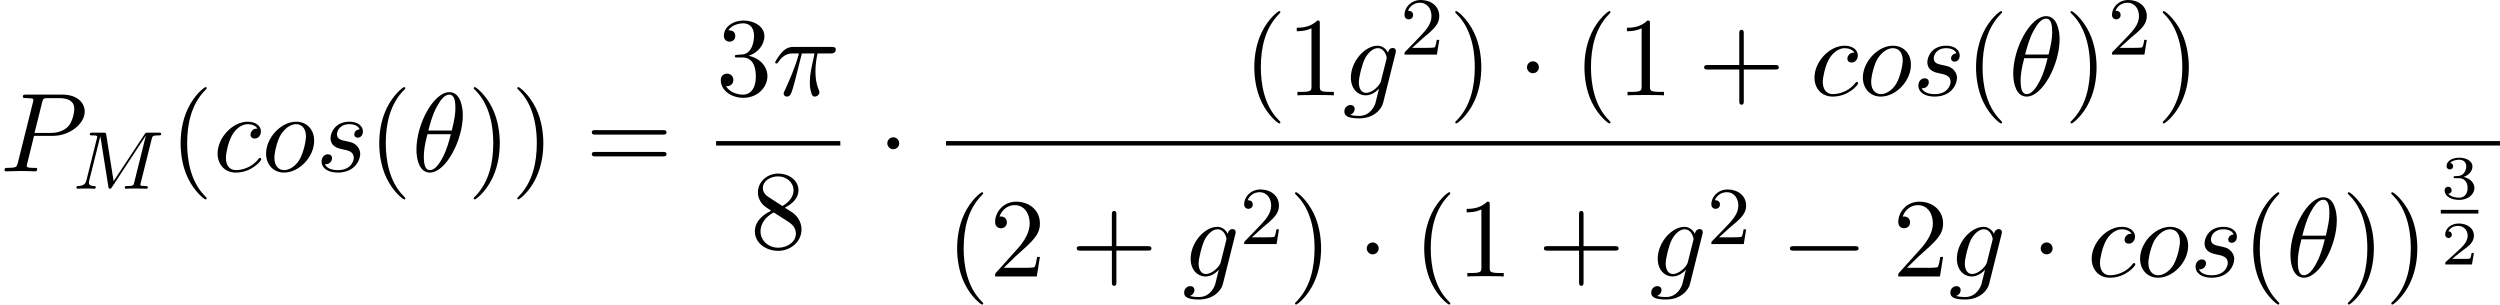 <svg height="49.479" viewBox="1872.02 1483.05 242.78 29.577" width="406.151" xmlns="http://www.w3.org/2000/svg" xmlns:xlink="http://www.w3.org/1999/xlink"><defs><path d="M7.19-2.51c.185 0 .38 0 .38-.217s-.195-.218-.38-.218H1.286c-.185 0-.382 0-.382.218s.197.218.382.218H7.19z" id="g0-0"/><path d="M2.095-2.727c0-.317-.262-.578-.58-.578s-.577.26-.577.578.262.578.578.578.58-.26.58-.577z" id="g0-1"/><path d="M2.248-1.626c.127-.12.462-.382.59-.494.494-.454.964-.893.964-1.618 0-.948-.797-1.562-1.794-1.562-.956 0-1.586.725-1.586 1.435 0 .39.31.446.423.446.167 0 .414-.12.414-.422 0-.414-.4-.414-.495-.414.23-.582.765-.78 1.156-.78.742 0 1.125.63 1.125 1.298 0 .83-.582 1.435-1.523 2.4L.518-.304C.422-.215.422-.2.422 0h3.15l.23-1.427h-.247c-.024.16-.088.558-.184.71-.046.063-.652.063-.78.063H1.172l1.076-.972z" id="g4-50"/><path d="M4.964-5.455c0-.72-.197-2.236-1.31-2.236C2.14-7.69.46-4.616.46-2.117.458-1.09.775.12 1.768.12c1.537 0 3.196-3.13 3.196-5.575zM1.614-3.96c.186-.698.404-1.57.84-2.345.295-.535.7-1.146 1.19-1.146.534 0 .6.697.6 1.32 0 .534-.088 1.09-.35 2.17h-2.28zm2.182.35c-.12.5-.35 1.428-.763 2.214C2.65-.656 2.236-.12 1.767-.12c-.36 0-.59-.316-.59-1.33 0-.46.067-1.092.35-2.16h2.27z" id="g2-18"/><path d="M2.89-4.07h1.234c-.36 1.615-.46 2.085-.46 2.815 0 .164 0 .46.09.83.108.48.228.545.39.545.22 0 .45-.196.45-.415 0-.065 0-.087-.067-.24-.316-.785-.316-1.494-.316-1.8 0-.578.077-1.167.197-1.734H5.65c.143 0 .535 0 .535-.37 0-.262-.23-.262-.436-.262H2.094c-.24 0-.655 0-1.135.513-.382.426-.665.928-.665.983 0 .01 0 .11.13.11.088 0 .11-.045.175-.132.535-.84 1.167-.84 1.385-.84h.622C2.257-2.75 1.67-1.43 1.21-.435c-.086.163-.086.185-.086.26 0 .21.174.296.316.296.327 0 .415-.305.545-.71.153-.5.153-.523.295-1.068l.61-2.41z" id="g2-25"/><path d="M3.305-3.447H5.16c1.55 0 3.065-1.135 3.065-2.357 0-.84-.72-1.647-2.15-1.647H2.543c-.207 0-.327 0-.327.206 0 .13.098.13.316.13.143 0 .34.012.47.023.175.02.24.054.24.174 0 .043-.01.076-.044.207L1.736-.85c-.11.425-.132.512-.994.512-.186 0-.306 0-.306.207 0 .13.13.13.164.13.305 0 1.08-.033 1.385-.033.23 0 .47.01.7.01.24 0 .48.023.708.023.076 0 .218 0 .218-.218 0-.12-.097-.12-.305-.12-.403 0-.71 0-.71-.197 0-.065.023-.12.034-.185l.675-2.727zm.786-3.25c.1-.383.12-.416.59-.416h1.047c.906 0 1.484.295 1.484 1.048 0 .425-.217 1.363-.643 1.756-.545.492-1.2.58-1.68.58H3.35L4.09-6.7z" id="g2-80"/><path d="M4.32-4.145c-.175 0-.327 0-.48.152-.175.164-.196.35-.196.426 0 .262.196.382.403.382.317 0 .61-.262.61-.7 0-.533-.512-.937-1.286-.937C1.9-4.822.448-3.262.448-1.724.447-.742 1.08.12 2.215.12c1.56 0 2.476-1.156 2.476-1.287 0-.066-.065-.142-.13-.142-.055 0-.076.023-.142.11C3.556-.12 2.368-.12 2.236-.12c-.687 0-.98-.535-.98-1.19 0-.446.217-1.505.588-2.18.338-.623.938-1.092 1.538-1.092.37 0 .785.142.938.437z" id="g2-99"/><path d="M5.138-4.113c.01-.065.033-.12.033-.196 0-.185-.13-.294-.315-.294-.11 0-.404.077-.448.47-.196-.404-.578-.688-1.014-.688C2.15-4.822.796-3.295.796-1.724.796-.644 1.462 0 2.246 0c.645 0 1.158-.513 1.267-.633l.01.01c-.228.972-.36 1.42-.36 1.44-.043.1-.414 1.18-1.57 1.18-.208 0-.568-.012-.873-.11.327-.098.447-.382.447-.567 0-.175-.12-.382-.414-.382-.24 0-.59.197-.59.633 0 .448.404.666 1.452.666 1.363 0 2.15-.85 2.312-1.505l1.21-4.843zM3.72-1.396c-.065.283-.316.556-.556.763-.23.197-.568.393-.884.393-.545 0-.71-.567-.71-1.004 0-.523.317-1.81.612-2.367.294-.535.763-.972 1.222-.972.72 0 .872.884.872.938s-.02.12-.032.164L3.72-1.396z" id="g2-103"/><path d="M5.116-2.978c0-1.135-.763-1.844-1.745-1.844-1.46 0-2.923 1.55-2.923 3.098 0 1.08.73 1.844 1.746 1.844 1.45 0 2.923-1.505 2.923-3.098zM2.204-.12c-.47 0-.95-.338-.95-1.19 0-.534.284-1.712.633-2.268.546-.84 1.168-1.004 1.473-1.004.633 0 .96.524.96 1.178 0 .426-.218 1.57-.633 2.28C3.305-.49 2.705-.12 2.204-.12z" id="g2-111"/><path d="M4.265-4.08c-.305.01-.523.25-.523.49 0 .154.098.317.338.317s.502-.185.502-.61c0-.492-.47-.94-1.298-.94-1.44 0-1.844 1.114-1.844 1.594 0 .852.807 1.015 1.124 1.08.567.11 1.134.23 1.134.83 0 .284-.25 1.2-1.56 1.2-.153 0-.993 0-1.243-.578.414.054.687-.273.687-.578 0-.25-.175-.382-.404-.382-.283 0-.61.23-.61.72 0 .622.62 1.058 1.56 1.058C3.894.12 4.32-1.2 4.32-1.69c0-.394-.207-.666-.338-.797-.295-.306-.61-.36-1.09-.458-.394-.088-.83-.164-.83-.655 0-.316.262-.982 1.222-.982.272 0 .818.077.98.502z" id="g2-115"/><path d="M3.61 2.618c0-.033 0-.054-.185-.24-1.363-1.374-1.712-3.436-1.712-5.105 0-1.898.414-3.797 1.756-5.16.14-.13.14-.153.14-.186 0-.076-.043-.11-.108-.11-.11 0-1.09.743-1.735 2.128-.556 1.2-.687 2.41-.687 3.328 0 .85.12 2.17.72 3.403.655 1.342 1.593 2.05 1.702 2.05.065 0 .11-.03.11-.108z" id="g5-40"/><path d="M3.153-2.727c0-.85-.12-2.17-.72-3.404C1.778-7.474.84-8.183.73-8.183c-.065 0-.108.044-.108.11 0 .032 0 .054.207.25 1.068 1.08 1.69 2.815 1.69 5.095 0 1.865-.404 3.785-1.756 5.16-.142.13-.142.152-.142.185 0 .066.043.11.11.11.108 0 1.09-.743 1.733-2.128.557-1.2.688-2.41.688-3.327z" id="g5-41"/><path d="M4.462-2.51h3.043c.153 0 .36 0 .36-.217s-.207-.218-.36-.218H4.462V-6c0-.153 0-.36-.218-.36s-.22.207-.22.36v3.055H.972c-.152 0-.36 0-.36.218s.208.218.36.218h3.055V.546c0 .153 0 .36.22.36s.217-.207.217-.36V-2.51z" id="g5-43"/><path d="M3.207-6.982c0-.262 0-.283-.25-.283-.677.698-1.637.698-1.986.698v.338c.22 0 .863 0 1.43-.283v5.65c0 .394-.033.525-1.015.525h-.35V0c.383-.033 1.332-.033 1.77-.033s1.384 0 1.766.033v-.338h-.348c-.982 0-1.015-.12-1.015-.524v-6.12z" id="g5-49"/><path d="M1.385-.84l1.157-1.124C4.244-3.47 4.898-4.058 4.898-5.15c0-1.243-.982-2.115-2.313-2.115-1.232 0-2.04 1.003-2.04 1.974 0 .61.546.61.58.61.184 0 .566-.13.566-.578 0-.284-.195-.567-.577-.567-.088 0-.11 0-.142.01.252-.71.84-1.112 1.474-1.112.992 0 1.46.883 1.46 1.778 0 .874-.544 1.735-1.144 2.412L.665-.404c-.12.12-.12.142-.12.404h4.048l.305-1.898h-.273c-.054.327-.13.807-.24.97C4.31-.84 3.59-.84 3.35-.84H1.384z" id="g5-50"/><path d="M3.164-3.84c.894-.295 1.527-1.058 1.527-1.92 0-.895-.96-1.505-2.006-1.505-1.102 0-1.93.654-1.93 1.483 0 .36.24.567.555.567.337 0 .555-.24.555-.556 0-.546-.512-.546-.676-.546.337-.535 1.057-.677 1.45-.677.447 0 1.047.24 1.047 1.222 0 .13-.022.763-.305 1.243-.327.523-.698.556-.97.567-.088.01-.35.033-.427.033-.087.01-.163.022-.163.13 0 .12.076.12.262.12h.48c.894 0 1.298.742 1.298 1.812 0 1.483-.753 1.8-1.233 1.8-.47 0-1.288-.186-1.67-.83.382.055.72-.185.72-.6 0-.392-.295-.61-.61-.61-.263 0-.612.152-.612.632C.458-.48 1.473.24 2.662.24c1.33 0 2.323-.993 2.323-2.105 0-.895-.687-1.746-1.82-1.975z" id="g5-51"/><path d="M1.778-4.985c-.502-.328-.545-.7-.545-.884 0-.665.71-1.123 1.483-1.123.797 0 1.495.568 1.495 1.353 0 .622-.425 1.145-1.08 1.527L1.78-4.985zM3.37-3.95c.786-.403 1.32-.97 1.32-1.69 0-1.004-.97-1.625-1.963-1.625-1.09 0-1.974.807-1.974 1.82 0 .198.022.69.48 1.2.12.132.523.405.796.59-.634.317-1.572.928-1.572 2.008C.458-.49 1.57.24 2.716.24c1.233 0 2.27-.905 2.27-2.073 0-.392-.12-.883-.535-1.342-.206-.23-.38-.338-1.08-.774zm-1.09.46l1.342.85c.305.207.818.535.818 1.2 0 .807-.818 1.375-1.713 1.375-.938 0-1.723-.677-1.723-1.582 0-.633.35-1.33 1.276-1.844z" id="g5-56"/><path d="M7.495-3.567c.163 0 .37 0 .37-.218s-.207-.22-.36-.22H.97c-.152 0-.36 0-.36.22s.208.218.372.218h6.513zm.01 2.116c.153 0 .36 0 .36-.22s-.207-.217-.37-.217H.982c-.164 0-.37 0-.37.218s.206.22.36.22h6.533z" id="g5-61"/><path d="M3.216-1.118h-.22c-.013.084-.073.478-.163.544-.04.036-.526.036-.61.036H1.107l.765-.622c.204-.16.736-.544.922-.723.18-.18.424-.484.424-.91 0-.746-.676-1.182-1.477-1.182-.772 0-1.31.508-1.31 1.07 0 .305.257.34.323.34.15 0 .323-.107.323-.322 0-.132-.078-.323-.34-.323.137-.305.5-.532.914-.532.627 0 .962.466.962.95 0 .425-.28.86-.7 1.244L.497-.25C.436-.19.43-.186.43 0h2.6l.186-1.118z" id="g3-50"/><path d="M1.757-1.985c.51 0 .85.34.85.95 0 .658-.395.945-.832.945-.16 0-.777-.036-1.046-.382.232-.024.328-.18.328-.34 0-.204-.143-.342-.34-.342-.162 0-.34.102-.34.353 0 .59.656.926 1.415.926.885 0 1.477-.568 1.477-1.16 0-.436-.335-.897-1.046-1.076.472-.156.854-.538.854-1.028 0-.478-.56-.837-1.28-.837-.698 0-1.23.323-1.23.813 0 .257.197.33.317.33.155 0 .316-.11.316-.318 0-.185-.13-.293-.29-.317.28-.31.824-.31.877-.31.305 0 .688.143.688.64 0 .328-.186.9-.783.937-.108.006-.27.018-.323.018-.06.006-.127.012-.127.102 0 .095.066.095.168.095h.347z" id="g3-51"/><path d="M7.74-4.798c.08-.31.095-.383.653-.383.183 0 .278 0 .278-.152 0-.112-.102-.112-.246-.112H7.396c-.215 0-.24 0-.342.16L4.05-.734l-.71-4.494c-.032-.2-.04-.216-.28-.216H1.986c-.144 0-.248 0-.248.152 0 .11.104.11.232.11.262 0 .493 0 .493.13 0 .03-.008.04-.032.142L1.42-.853c-.097.4-.304.574-.838.59-.048 0-.144.008-.144.15 0 .05.04.113.12.113.032 0 .215-.024.79-.024.63 0 .748.024.82.024.032 0 .15 0 .15-.15 0-.097-.086-.113-.142-.113C1.89-.27 1.65-.32 1.65-.598c0-.04.024-.15.024-.16l1.084-4.327h.008l.773 4.87c.023.127.03.215.142.215s.168-.088.215-.16l3.276-4.99.008.01L6.058-.63c-.07.303-.087.367-.677.367-.152 0-.247 0-.247.15 0 .033.024.113.127.113s.343-.016.455-.024h.51c.74 0 .932.024.988.024.048 0 .16 0 .16-.15 0-.113-.104-.113-.24-.113-.024 0-.167 0-.303-.016-.167-.015-.183-.04-.183-.11 0-.04.016-.088.024-.128l1.07-4.28z" id="g1-77"/></defs><g id="page1"><use x="1872.02" xlink:href="#g2-80" y="1499.69"/><use x="1879" xlink:href="#g1-77" y="1501.38"/><use x="1888.48" xlink:href="#g5-40" y="1499.69"/><use x="1892.7" xlink:href="#g2-99" y="1499.69"/><use x="1897.41" xlink:href="#g2-111" y="1499.69"/><use x="1902.68" xlink:href="#g2-115" y="1499.69"/><use x="1907.77" xlink:href="#g5-40" y="1499.69"/><use x="1912" xlink:href="#g2-18" y="1499.69"/><use x="1917.4" xlink:href="#g5-41" y="1499.69"/><use x="1921.63" xlink:href="#g5-41" y="1499.69"/><use x="1928.88" xlink:href="#g5-61" y="1499.69"/><use x="1941.56" xlink:href="#g5-51" y="1492.31"/><use x="1947" xlink:href="#g2-25" y="1492.31"/><path d="M1941.56 1496.75h12.064v.436h-12.064z"/><use x="1944.87" xlink:href="#g5-56" y="1507.17"/><use x="1957.25" xlink:href="#g0-1" y="1499.69"/><use x="1992.75" xlink:href="#g5-40" y="1492.31"/><use x="1996.98" xlink:href="#g5-49" y="1492.31"/><use x="2002.41" xlink:href="#g2-103" y="1492.31"/><use x="2007.99" xlink:href="#g4-50" y="1488.35"/><use x="2012.72" xlink:href="#g5-41" y="1492.31"/><use x="2019.37" xlink:href="#g0-1" y="1492.31"/><use x="2024.81" xlink:href="#g5-40" y="1492.31"/><use x="2029.04" xlink:href="#g5-49" y="1492.31"/><use x="2036.9" xlink:href="#g5-43" y="1492.31"/><use x="2047.78" xlink:href="#g2-99" y="1492.31"/><use x="2052.48" xlink:href="#g2-111" y="1492.31"/><use x="2057.75" xlink:href="#g2-115" y="1492.31"/><use x="2062.84" xlink:href="#g5-40" y="1492.31"/><use x="2067.07" xlink:href="#g2-18" y="1492.31"/><use x="2072.47" xlink:href="#g5-41" y="1492.31"/><use x="2076.7" xlink:href="#g4-50" y="1488.35"/><use x="2081.43" xlink:href="#g5-41" y="1492.31"/><path d="M1963.89 1496.75h150.913v.436H1963.89z"/><use x="1963.89" xlink:href="#g5-40" y="1509.9"/><use x="1968.11" xlink:href="#g5-50" y="1509.9"/><use x="1975.97" xlink:href="#g5-43" y="1509.9"/><use x="1986.85" xlink:href="#g2-103" y="1509.9"/><use x="1992.42" xlink:href="#g4-50" y="1506.75"/><use x="1997.16" xlink:href="#g5-41" y="1509.9"/><use x="2003.81" xlink:href="#g0-1" y="1509.9"/><use x="2009.25" xlink:href="#g5-40" y="1509.9"/><use x="2013.48" xlink:href="#g5-49" y="1509.9"/><use x="2021.34" xlink:href="#g5-43" y="1509.9"/><use x="2032.21" xlink:href="#g2-103" y="1509.9"/><use x="2037.79" xlink:href="#g4-50" y="1506.75"/><use x="2044.94" xlink:href="#g0-0" y="1509.9"/><use x="2055.82" xlink:href="#g5-50" y="1509.9"/><use x="2061.26" xlink:href="#g2-103" y="1509.9"/><use x="2069.26" xlink:href="#g0-1" y="1509.9"/><use x="2074.7" xlink:href="#g2-99" y="1509.9"/><use x="2079.4" xlink:href="#g2-111" y="1509.9"/><use x="2084.67" xlink:href="#g2-115" y="1509.9"/><use x="2089.76" xlink:href="#g5-40" y="1509.9"/><use x="2093.99" xlink:href="#g2-18" y="1509.9"/><use x="2099.4" xlink:href="#g5-41" y="1509.9"/><use x="2103.62" xlink:href="#g5-41" y="1509.9"/><use x="2109.05" xlink:href="#g3-51" y="1502.34"/><path d="M2109.05 1503.43h3.653v.36h-3.653z"/><use x="2109.05" xlink:href="#g3-50" y="1508.73"/></g><script type="text/ecmascript">if(window.parent.postMessage)window.parent.postMessage(&quot;16.23152|304.61303|37.10952|&quot;+window.location,&quot;*&quot;);</script></svg>